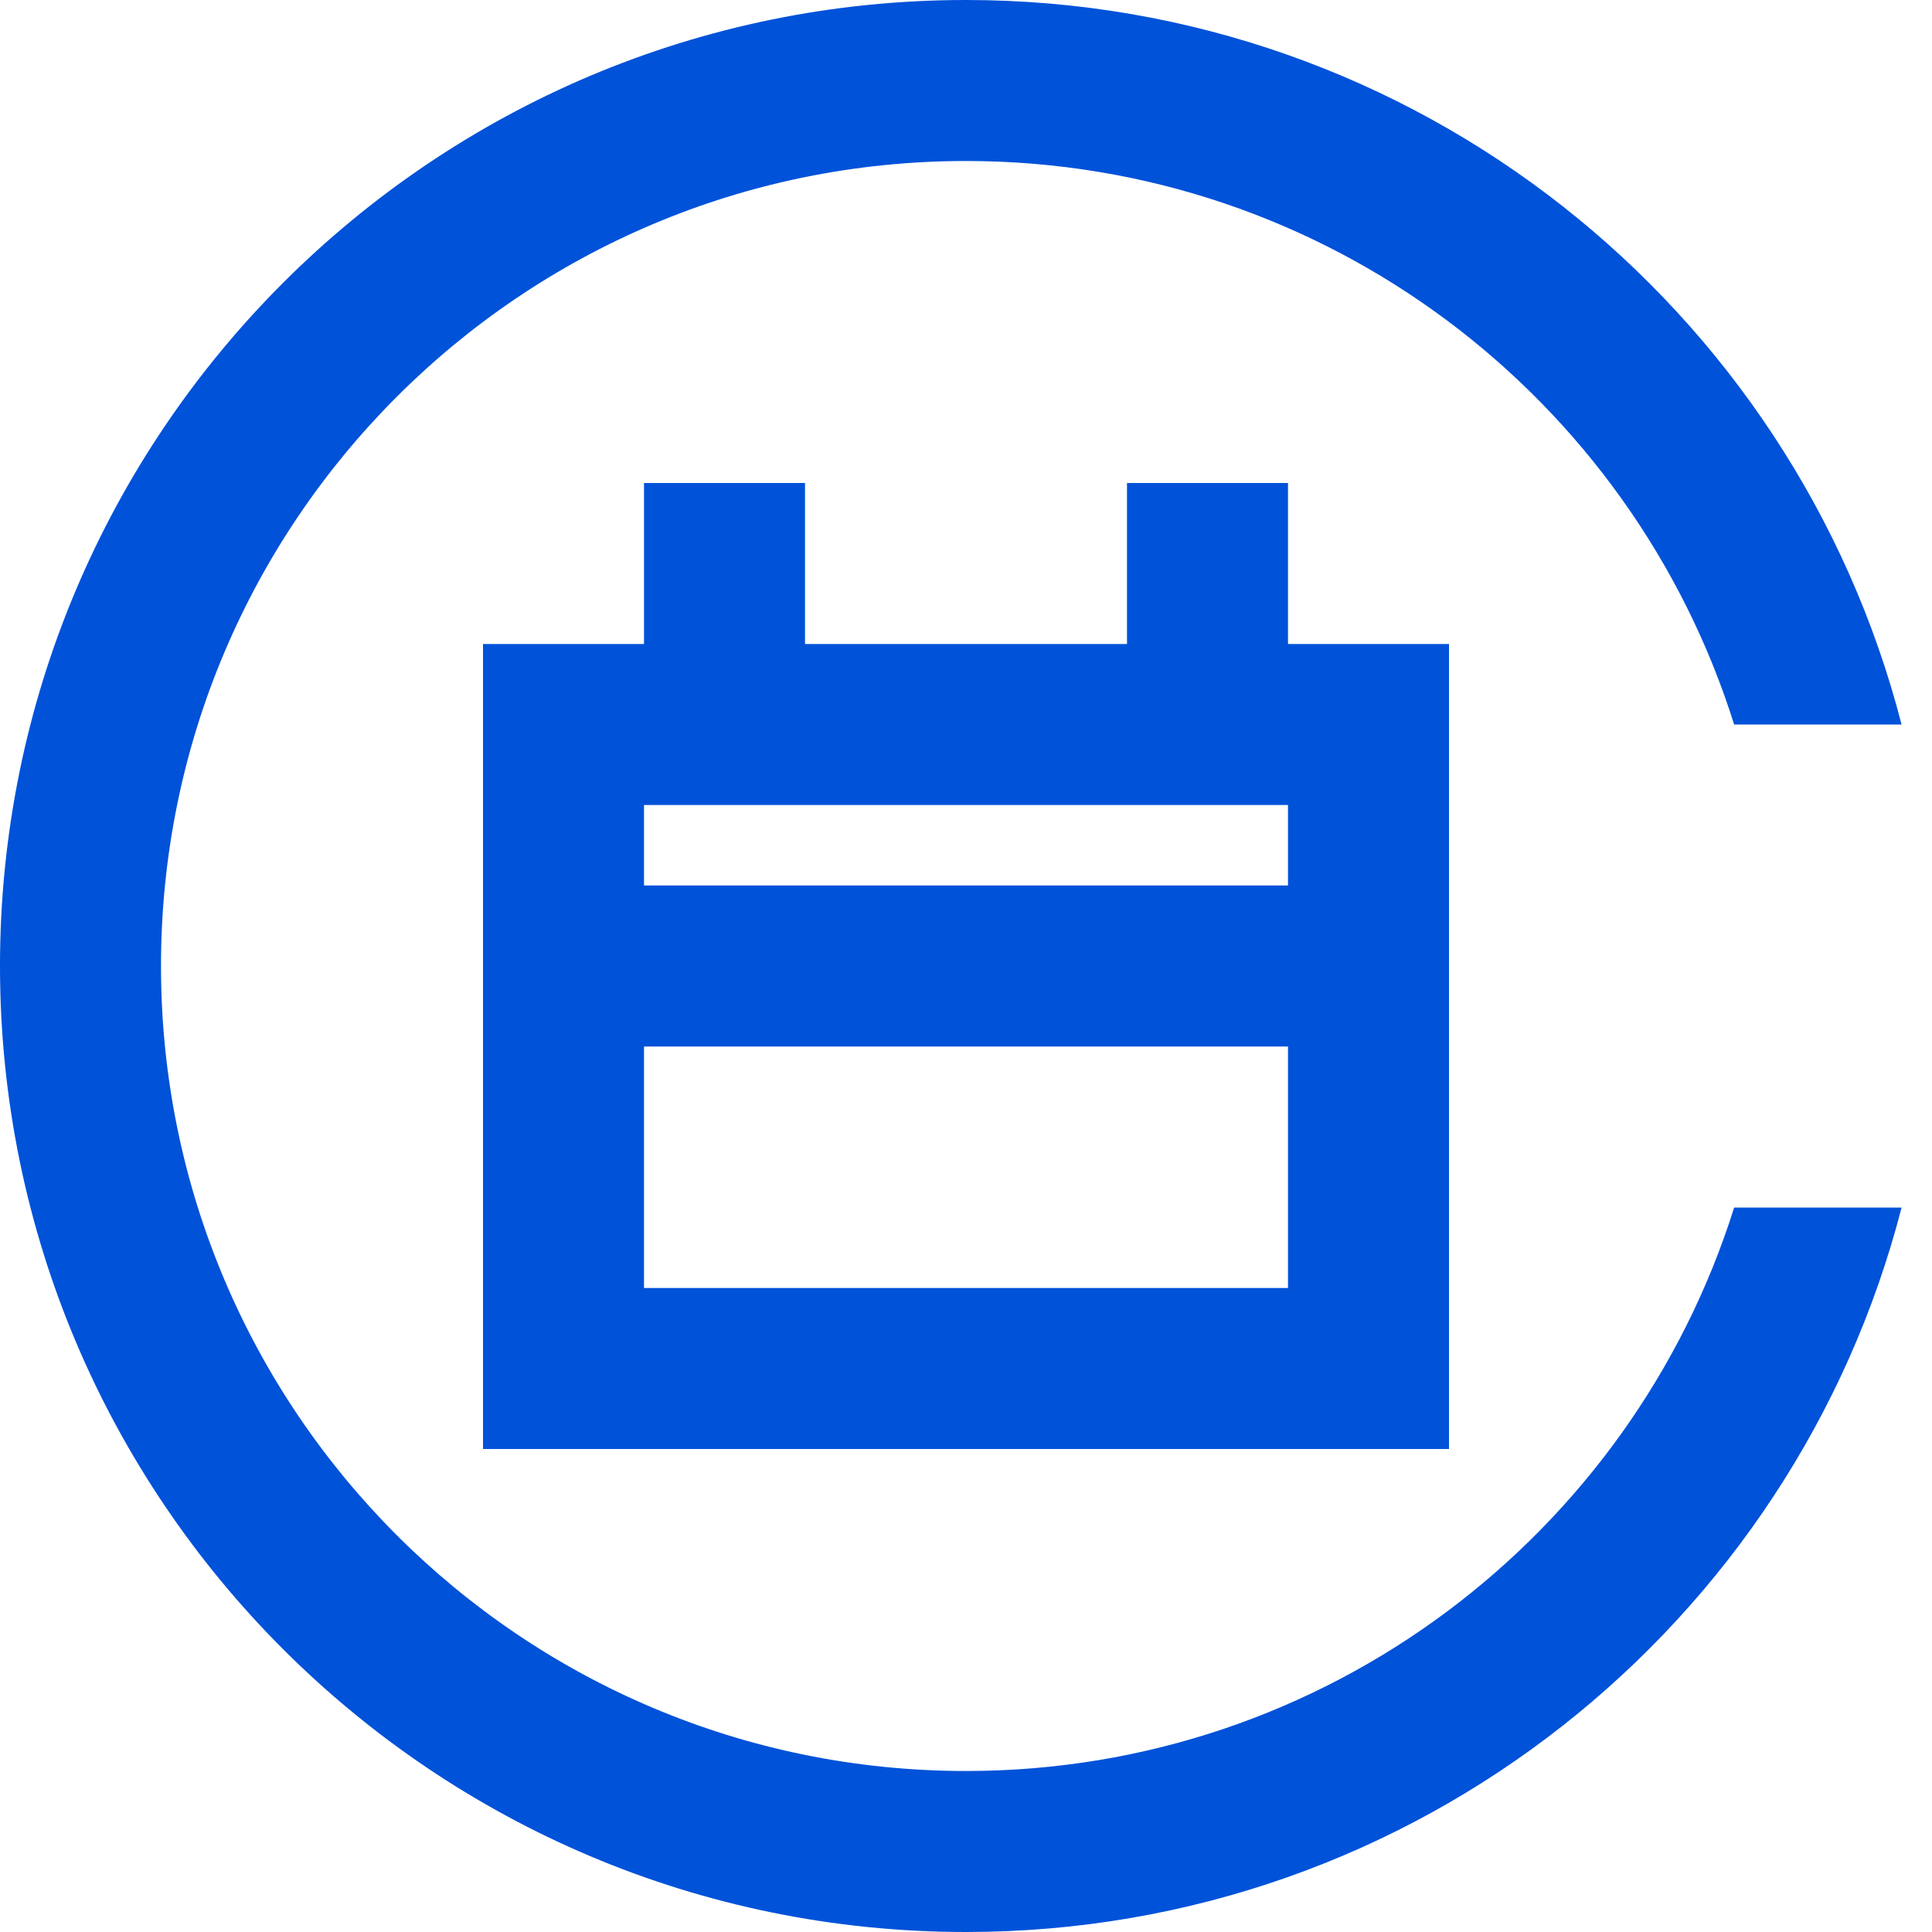 <svg xmlns="http://www.w3.org/2000/svg" width="24" height="24" viewBox="0 0 24 24">
  <path fill="#0052d9" d="M12,0 C17.592,0 22.29,3.824 23.622,9 L21.542,9 C20.268,4.943 16.478,2 12,2 C6.477,2 2,6.477 2,12 C2,17.523 6.477,22 12,22 C16.477,22 20.267,19.058 21.542,15.001 L23.622,15.001 C22.289,20.176 17.591,24 12,24 C5.373,24 -8.10018719e-13,18.627 -8.10018719e-13,12 C-8.10018719e-13,5.373 5.373,0 12,0 Z M10,6 L10,8 L14,8 L14,6 L16,6 L16,8 L18,8 L18,18 L6,18 L6,8 L8,8 L8,6 L10,6 Z M16,13 L8,13 L8,16 L16,16 L16,13 Z M16,10 L8,10 L8,11 L16,11 L16,10 Z"/>
</svg>
